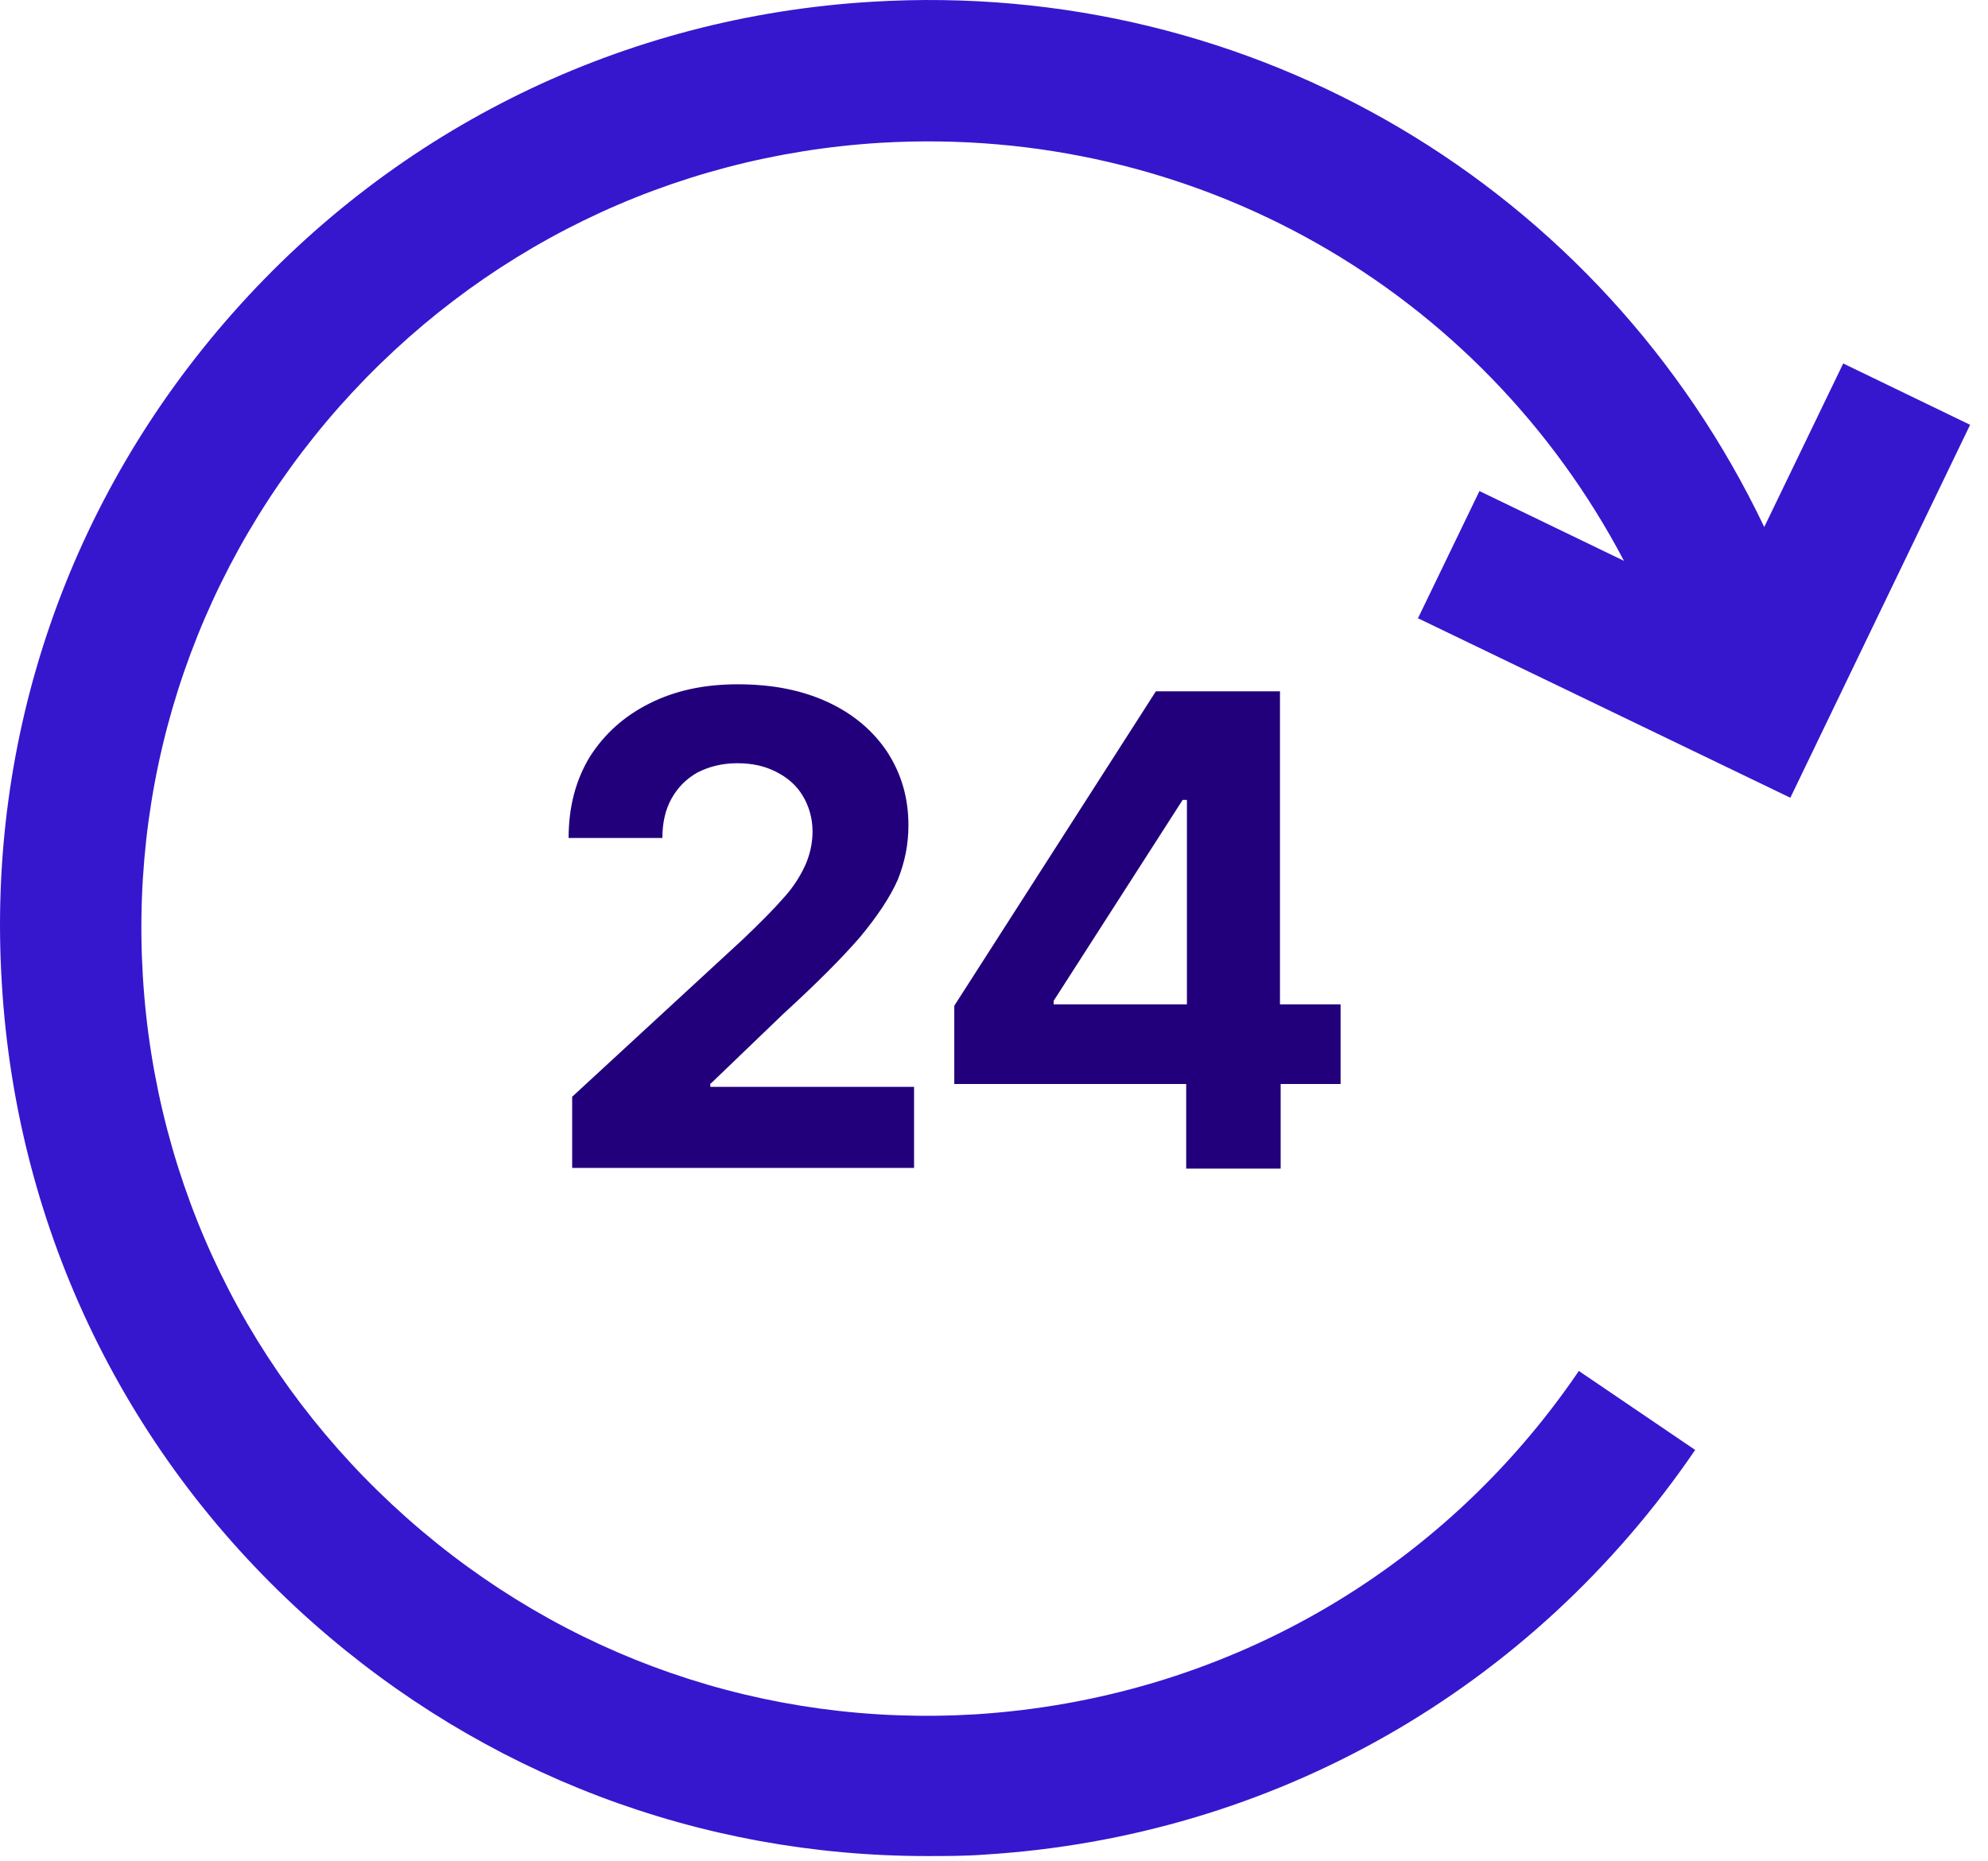 <svg width="47" height="44" viewBox="0 0 47 44" fill="none" xmlns="http://www.w3.org/2000/svg">
<path d="M16.81 25.609L18.527 23.959C19.293 23.259 19.893 22.659 20.327 22.159C20.743 21.659 21.043 21.209 21.227 20.792C21.393 20.376 21.477 19.959 21.477 19.509C21.477 18.859 21.31 18.292 20.977 17.776C20.643 17.276 20.177 16.876 19.56 16.592C18.943 16.309 18.243 16.176 17.443 16.176C16.643 16.176 15.96 16.326 15.36 16.626C14.76 16.926 14.293 17.342 13.943 17.892C13.61 18.442 13.443 19.076 13.443 19.809H15.66C15.66 19.459 15.727 19.142 15.877 18.876C16.027 18.609 16.227 18.409 16.493 18.259C16.76 18.126 17.06 18.042 17.427 18.042C17.793 18.042 18.077 18.109 18.343 18.242C18.61 18.376 18.827 18.559 18.977 18.809C19.127 19.059 19.21 19.342 19.21 19.659C19.21 19.942 19.143 20.226 19.027 20.476C18.91 20.726 18.743 20.992 18.51 21.242C18.293 21.492 17.977 21.809 17.577 22.192L13.527 25.926V27.609H21.61V25.692H16.793V25.609H16.81Z" fill="#22007B"/>
<path d="M31.677 23.742H30.261V16.342H27.327L22.561 23.775V25.625H28.044V27.625H30.277V25.625H31.694V23.742H31.677ZM24.91 23.659L27.96 18.909H28.061V23.742H24.91V23.659Z" fill="#22007B"/>
<path d="M33.51 14.608L42.327 18.858L46.577 10.042L43.577 8.592L41.71 12.458C37.877 4.425 29.627 -0.508 20.61 0.042C14.76 0.392 9.394 3.008 5.51 7.392C1.627 11.775 -0.323 17.408 0.044 23.258C0.394 29.108 3.01 34.475 7.394 38.358C11.444 41.942 16.544 43.875 21.91 43.875C22.36 43.875 22.81 43.875 23.26 43.842C30.094 43.425 36.21 39.942 40.077 34.275L37.327 32.408C34.06 37.208 28.86 40.158 23.06 40.525C18.094 40.825 13.327 39.175 9.61 35.875C5.894 32.575 3.677 28.042 3.377 23.075C3.077 18.108 4.727 13.342 8.027 9.608C11.327 5.892 15.86 3.675 20.827 3.375C28.227 2.942 35.01 6.825 38.394 13.258L34.977 11.608L33.527 14.608H33.51Z" fill="#3617CE"/>
</svg>
